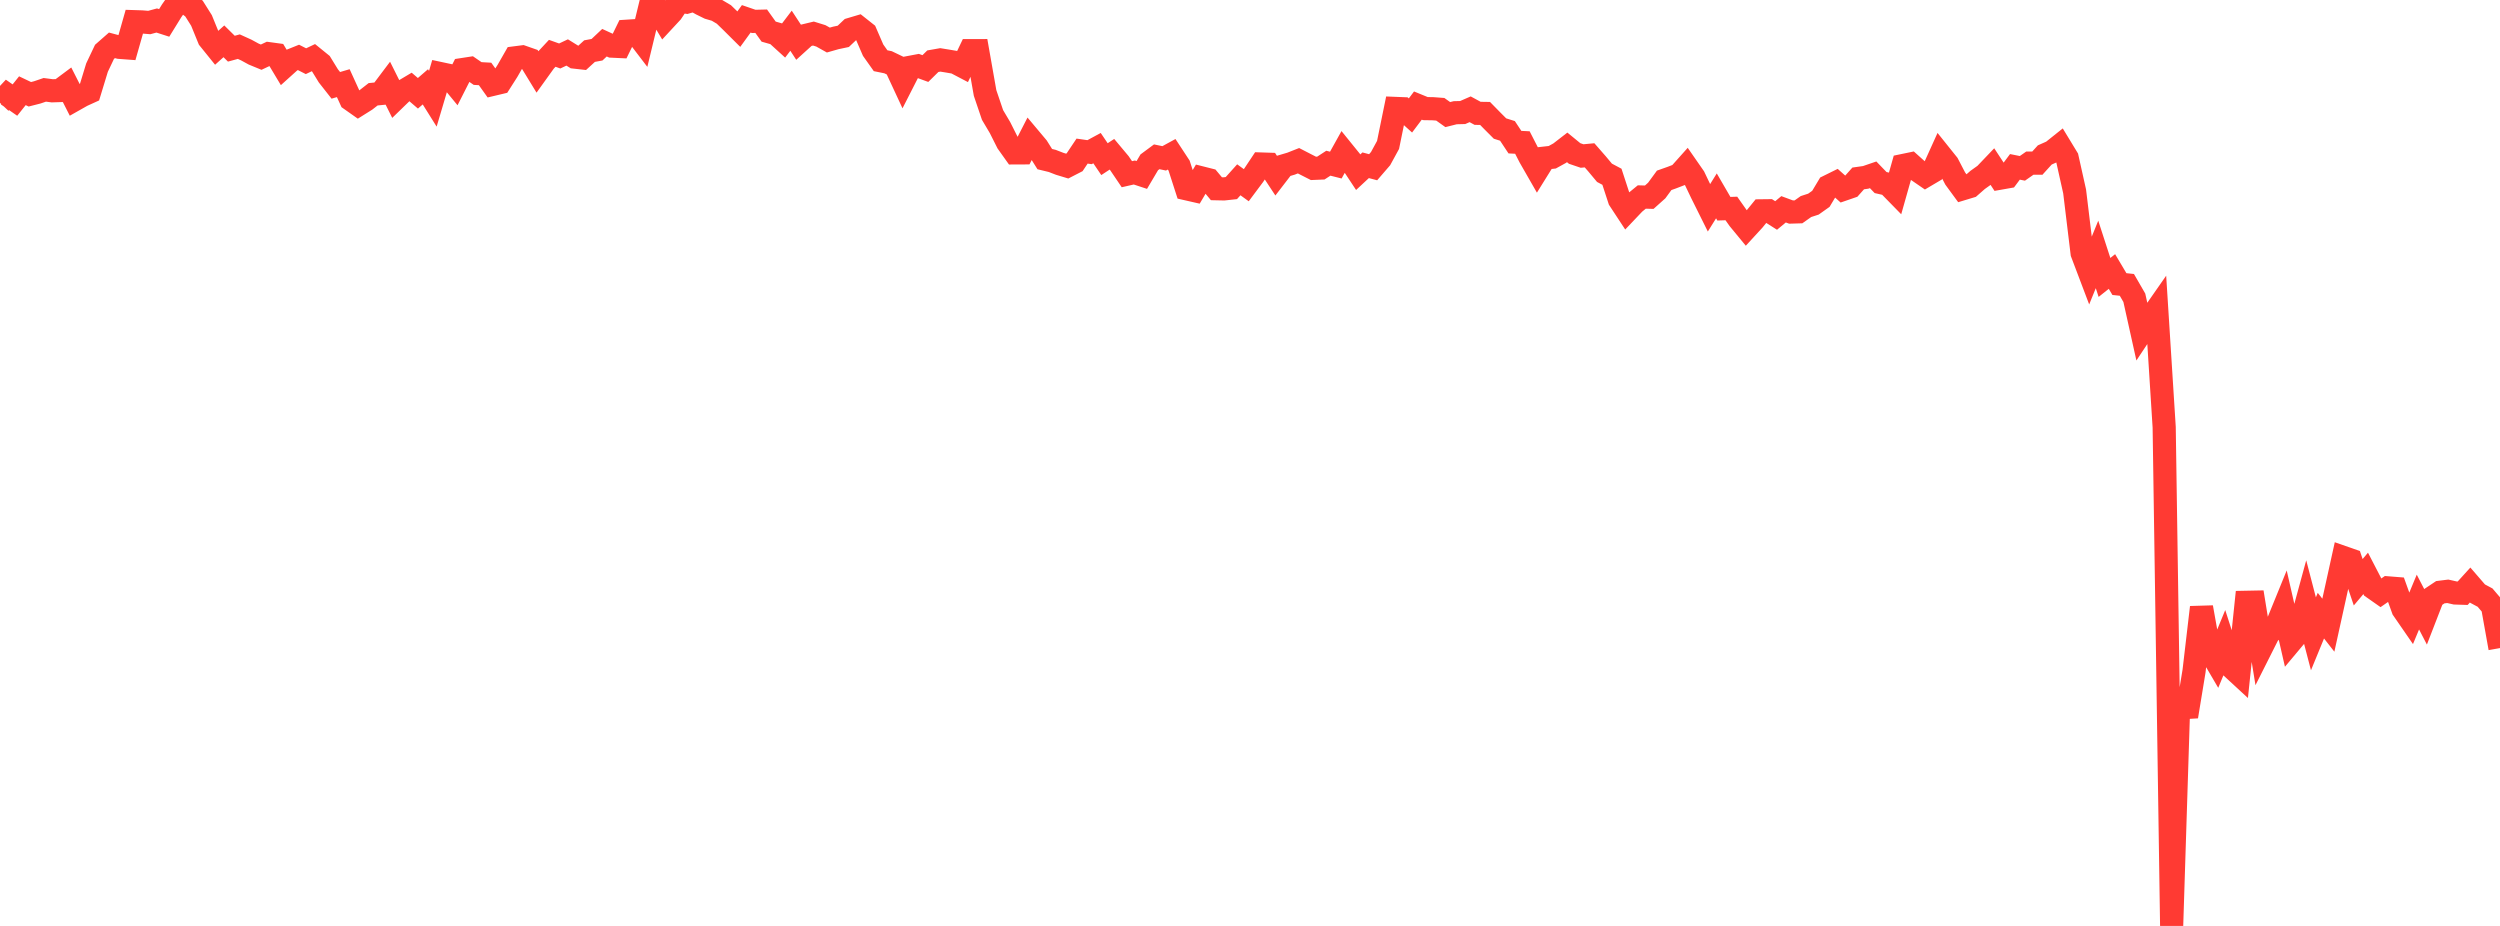 <?xml version="1.0" standalone="no"?>
<!DOCTYPE svg PUBLIC "-//W3C//DTD SVG 1.1//EN" "http://www.w3.org/Graphics/SVG/1.1/DTD/svg11.dtd">

<svg width="135" height="50" viewBox="0 0 135 50" preserveAspectRatio="none" 
  xmlns="http://www.w3.org/2000/svg"
  xmlns:xlink="http://www.w3.org/1999/xlink">


<polyline points="0.0, 5.555 0.403, 5.124 0.806, 5.404 1.209, 4.899 1.612, 5.091 2.015, 4.988 2.418, 4.851 2.821, 4.903 3.224, 4.89 3.627, 4.589 4.03, 5.383 4.433, 5.155 4.836, 4.972 5.239, 3.651 5.642, 2.802 6.045, 2.448 6.448, 2.556 6.851, 2.586 7.254, 1.17 7.657, 1.183 8.06, 1.216 8.463, 1.107 8.866, 1.237 9.269, 0.584 9.672, 0.011 10.075, 0.152 10.478, 0.465 10.881, 1.105 11.284, 2.093 11.687, 2.592 12.09, 2.231 12.493, 2.629 12.896, 2.519 13.299, 2.702 13.701, 2.921 14.104, 3.087 14.507, 2.897 14.91, 2.952 15.313, 3.625 15.716, 3.262 16.119, 3.1 16.522, 3.305 16.925, 3.113 17.328, 3.44 17.731, 4.096 18.134, 4.609 18.537, 4.49 18.94, 5.374 19.343, 5.658 19.746, 5.405 20.149, 5.091 20.552, 5.051 20.955, 4.516 21.358, 5.323 21.761, 4.932 22.164, 4.692 22.567, 5.038 22.97, 4.689 23.373, 5.332 23.776, 3.973 24.179, 4.059 24.582, 4.549 24.985, 3.755 25.388, 3.693 25.791, 3.97 26.194, 3.993 26.597, 4.558 27.0, 4.462 27.403, 3.829 27.806, 3.124 28.209, 3.072 28.612, 3.213 29.015, 3.873 29.418, 3.312 29.821, 2.879 30.224, 3.023 30.627, 2.833 31.03, 3.083 31.433, 3.128 31.836, 2.76 32.239, 2.685 32.642, 2.306 33.045, 2.491 33.448, 2.51 33.851, 1.686 34.254, 1.66 34.657, 2.189 35.06, 0.522 35.463, 0.426 35.866, 1.096 36.269, 0.661 36.672, 0.063 37.075, 0.118 37.478, 0.0 37.881, 0.226 38.284, 0.424 38.687, 0.542 39.09, 0.781 39.493, 1.172 39.896, 1.573 40.299, 1.017 40.701, 1.155 41.104, 1.145 41.507, 1.708 41.91, 1.822 42.313, 2.189 42.716, 1.659 43.119, 2.275 43.522, 1.909 43.925, 1.812 44.328, 1.937 44.731, 2.163 45.134, 2.048 45.537, 1.963 45.94, 1.581 46.343, 1.461 46.746, 1.78 47.149, 2.71 47.552, 3.279 47.955, 3.361 48.358, 3.555 48.761, 4.422 49.164, 3.631 49.567, 3.555 49.97, 3.702 50.373, 3.305 50.776, 3.234 51.179, 3.299 51.582, 3.368 51.985, 3.579 52.388, 2.735 52.791, 2.734 53.194, 5.02 53.597, 6.209 54.0, 6.889 54.403, 7.691 54.806, 8.257 55.209, 8.255 55.612, 7.47 56.015, 7.95 56.418, 8.592 56.821, 8.69 57.224, 8.846 57.627, 8.968 58.03, 8.761 58.433, 8.159 58.836, 8.217 59.239, 7.999 59.642, 8.594 60.045, 8.33 60.448, 8.811 60.851, 9.407 61.254, 9.315 61.657, 9.448 62.06, 8.766 62.463, 8.467 62.866, 8.551 63.269, 8.331 63.672, 8.945 64.075, 10.195 64.478, 10.287 64.881, 9.607 65.284, 9.709 65.687, 10.192 66.09, 10.201 66.493, 10.157 66.896, 9.709 67.299, 10.001 67.701, 9.462 68.104, 8.856 68.507, 8.869 68.91, 9.481 69.313, 8.957 69.716, 8.838 70.119, 8.679 70.522, 8.887 70.925, 9.092 71.328, 9.075 71.731, 8.813 72.134, 8.915 72.537, 8.191 72.94, 8.689 73.343, 9.299 73.746, 8.924 74.149, 9.031 74.552, 8.564 74.955, 7.826 75.358, 5.855 75.761, 5.871 76.164, 6.235 76.567, 5.7 76.97, 5.865 77.373, 5.871 77.776, 5.901 78.179, 6.188 78.582, 6.087 78.985, 6.077 79.388, 5.901 79.791, 6.12 80.194, 6.126 80.597, 6.537 81.0, 6.941 81.403, 7.068 81.806, 7.676 82.209, 7.696 82.612, 8.482 83.015, 9.185 83.418, 8.537 83.821, 8.492 84.224, 8.27 84.627, 7.958 85.03, 8.288 85.433, 8.425 85.836, 8.387 86.239, 8.848 86.642, 9.331 87.045, 9.545 87.448, 10.779 87.851, 11.392 88.254, 10.968 88.657, 10.638 89.06, 10.649 89.463, 10.288 89.866, 9.738 90.269, 9.595 90.672, 9.44 91.075, 8.989 91.478, 9.569 91.881, 10.413 92.284, 11.223 92.687, 10.577 93.09, 11.271 93.493, 11.257 93.896, 11.829 94.299, 12.318 94.701, 11.88 95.104, 11.385 95.507, 11.38 95.91, 11.636 96.313, 11.302 96.716, 11.451 97.119, 11.439 97.522, 11.154 97.925, 11.023 98.328, 10.737 98.731, 10.065 99.134, 9.866 99.537, 10.226 99.94, 10.087 100.343, 9.635 100.746, 9.578 101.149, 9.44 101.552, 9.858 101.955, 9.95 102.358, 10.362 102.761, 8.939 103.164, 8.855 103.567, 9.216 103.97, 9.493 104.373, 9.255 104.776, 8.364 105.179, 8.867 105.582, 9.642 105.985, 10.192 106.388, 10.07 106.791, 9.717 107.194, 9.429 107.597, 9.007 108.0, 9.621 108.403, 9.55 108.806, 9.01 109.209, 9.091 109.612, 8.809 110.015, 8.811 110.418, 8.367 110.821, 8.188 111.224, 7.866 111.627, 8.529 112.03, 10.337 112.433, 13.667 112.836, 14.73 113.239, 13.739 113.642, 14.982 114.045, 14.661 114.448, 15.34 114.851, 15.383 115.254, 16.081 115.657, 17.897 116.06, 17.29 116.463, 16.712 116.866, 23.072 117.269, 50.0 117.672, 37.3 118.075, 38.69 118.478, 36.24 118.881, 32.797 119.284, 35.052 119.687, 35.74 120.09, 34.761 120.493, 36.016 120.896, 36.388 121.299, 32.524 121.701, 32.516 122.104, 34.998 122.507, 34.197 122.91, 33.863 123.313, 32.874 123.716, 34.639 124.119, 34.158 124.522, 32.681 124.925, 34.227 125.328, 33.245 125.731, 33.761 126.134, 31.931 126.537, 30.103 126.94, 30.244 127.343, 31.442 127.746, 30.963 128.149, 31.741 128.552, 32.024 128.955, 31.745 129.358, 31.777 129.761, 32.897 130.164, 33.481 130.567, 32.511 130.97, 33.289 131.373, 32.249 131.776, 31.98 132.179, 31.93 132.582, 32.021 132.985, 32.034 133.388, 31.59 133.791, 32.056 134.194, 32.271 134.597, 32.745 135.0, 34.996" fill="none" stroke="#ff3a33" stroke-width="1.25"/>

</svg>